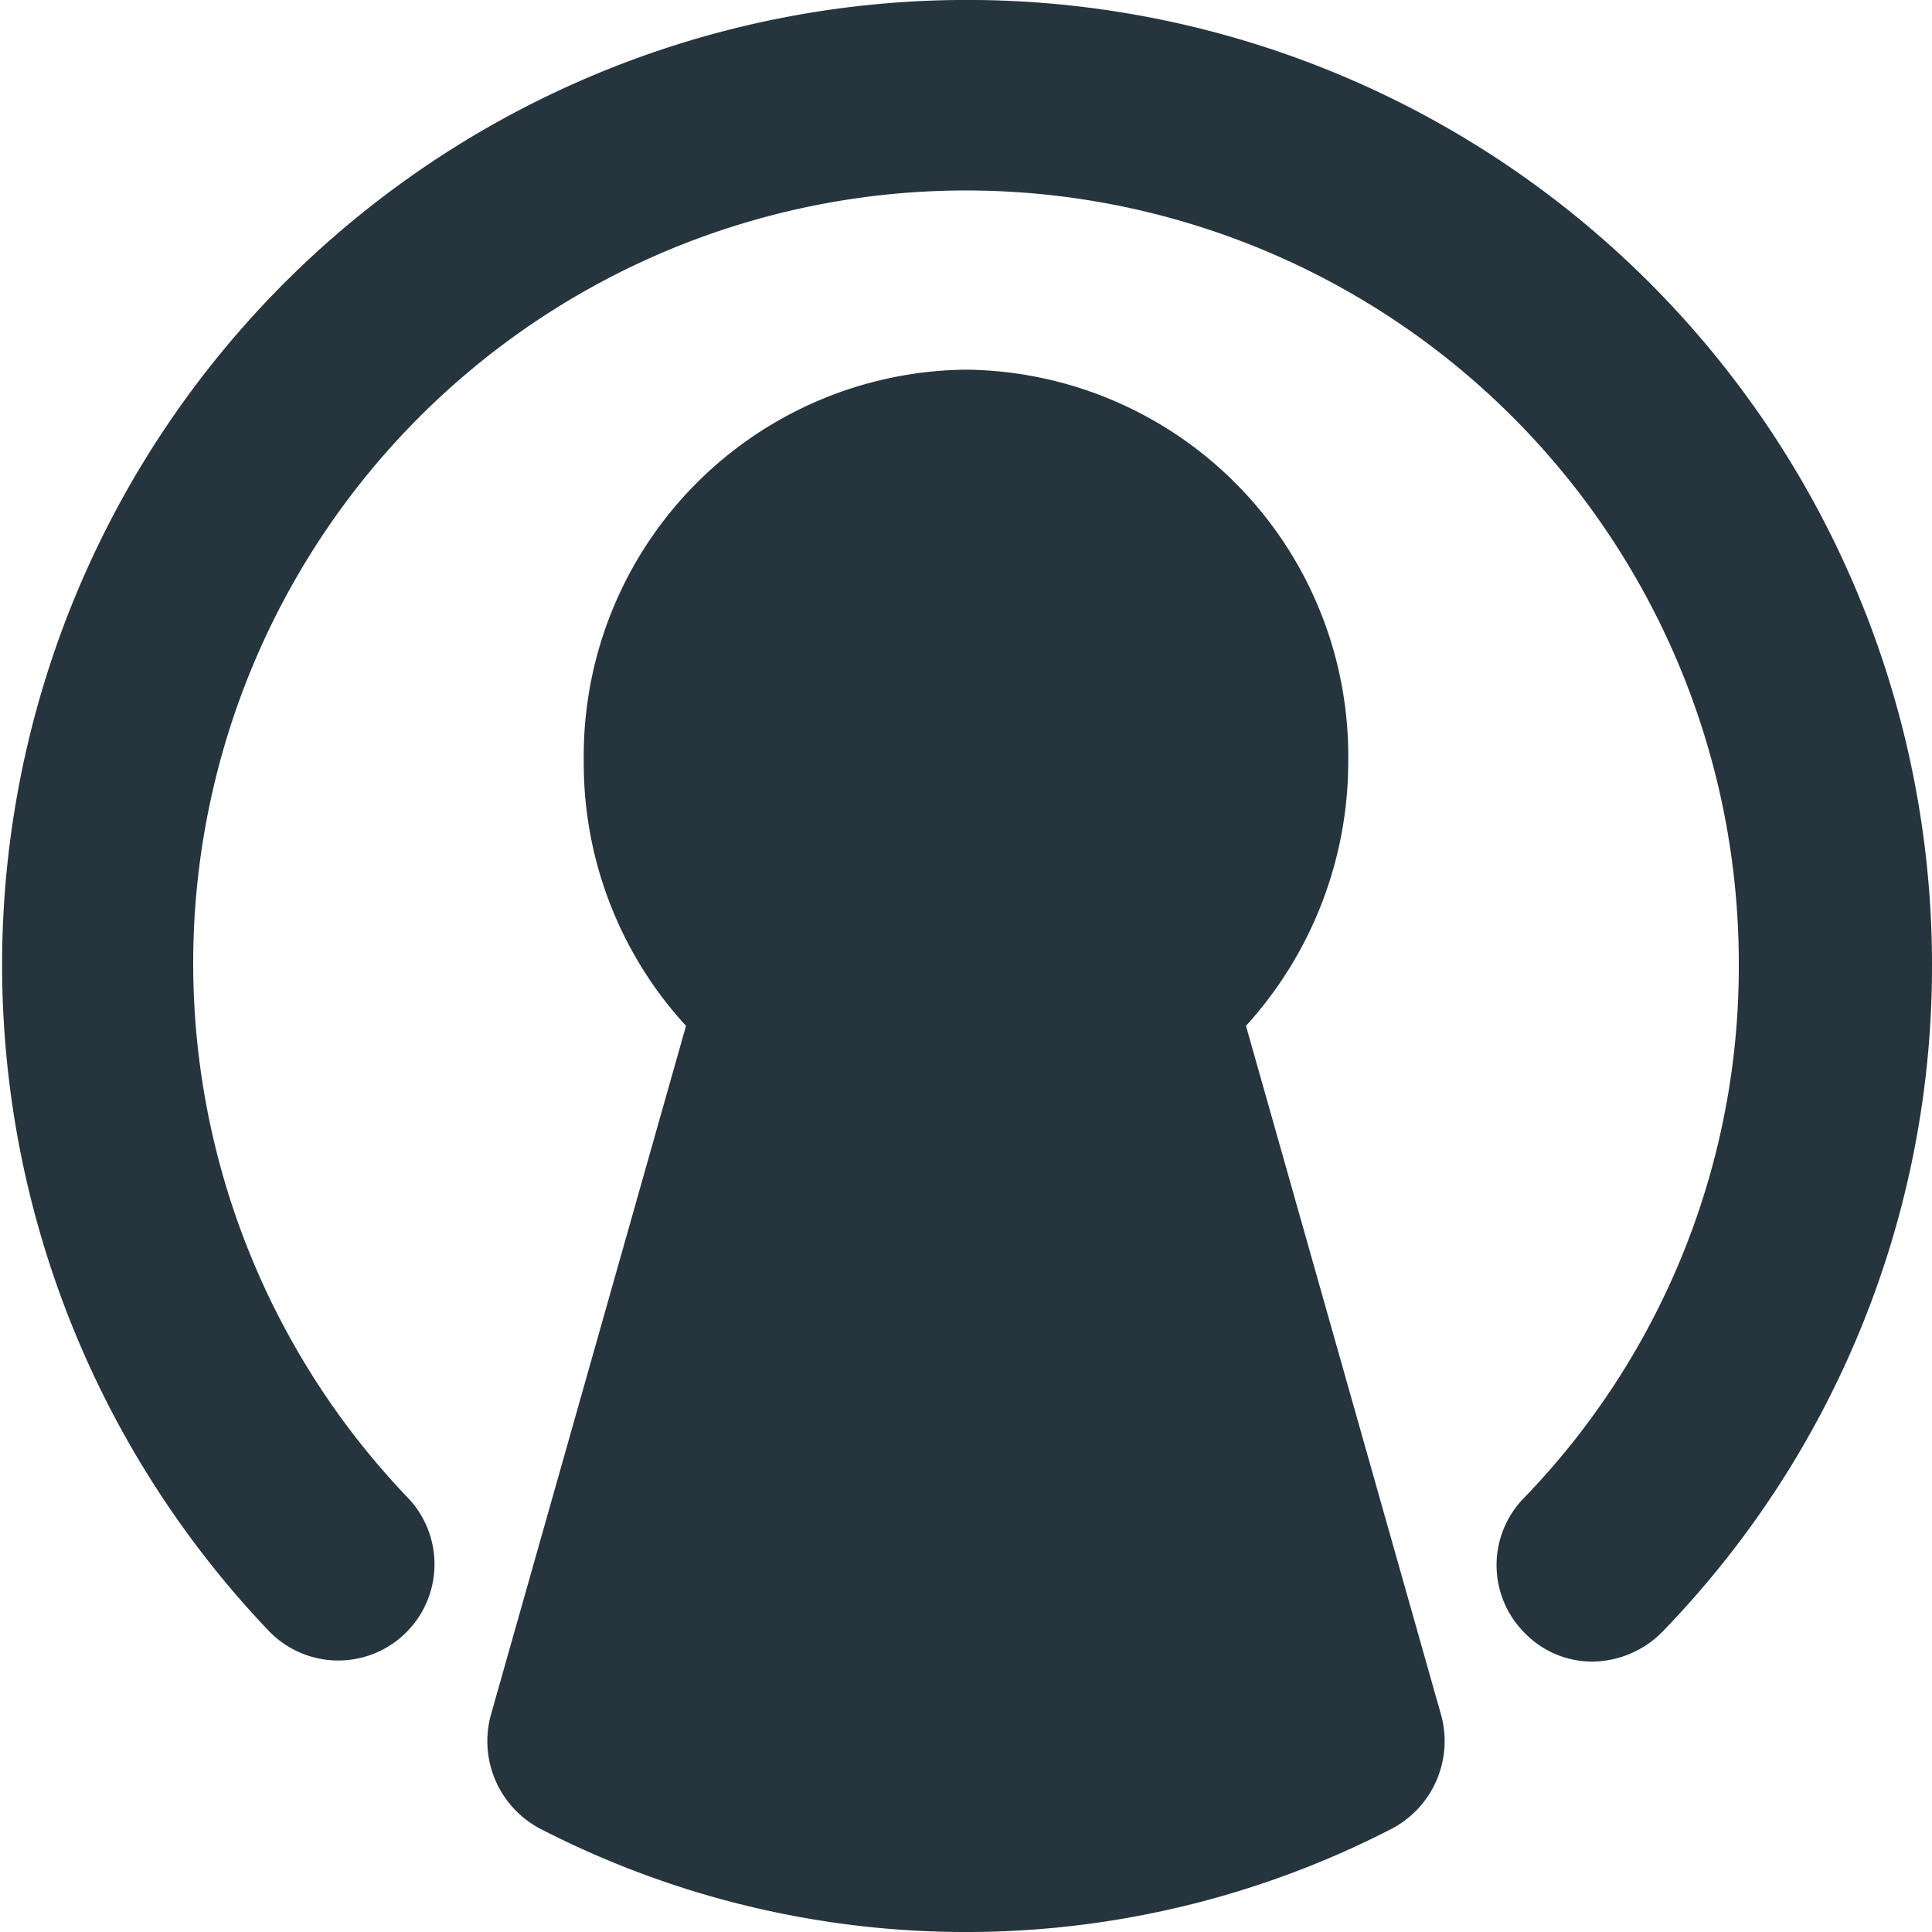 <svg xmlns="http://www.w3.org/2000/svg" width="77.03" height="77.03" viewBox="0 0 77.03 77.03">
  <g id="Group_32683" data-name="Group 32683" transform="translate(-12.975 -13.06)">
    <path id="Path_6432" data-name="Path 6432" d="M47.008,61.61,39.236,34.162a15.657,15.657,0,0,0,4.077-10.59A15.4,15.4,0,0,0,28.073,8a15.4,15.4,0,0,0-15.24,15.573,15.476,15.476,0,0,0,4.077,10.59L9.137,61.61a3.947,3.947,0,0,0,1.943,4.555,37.047,37.047,0,0,0,33.985,0A3.947,3.947,0,0,0,47.008,61.61Z" transform="translate(23.417 19.799)" fill="#25343d"/>
    <path id="Path_6433" data-name="Path 6433" d="M67.512,70.247a3.73,3.73,0,0,1-2.658-1.077,3.826,3.826,0,0,1-.116-5.421,30.466,30.466,0,0,0,8.589-21.3,30.812,30.812,0,1,0-53.035,21.3,3.838,3.838,0,0,1-5.546,5.306A38.473,38.473,0,1,1,81.03,42.448,38.1,38.1,0,0,1,70.285,69.055a3.955,3.955,0,0,1-2.773,1.192Z" transform="translate(8.975 9.06)" fill="#25343d"/>
  </g>
</svg>
